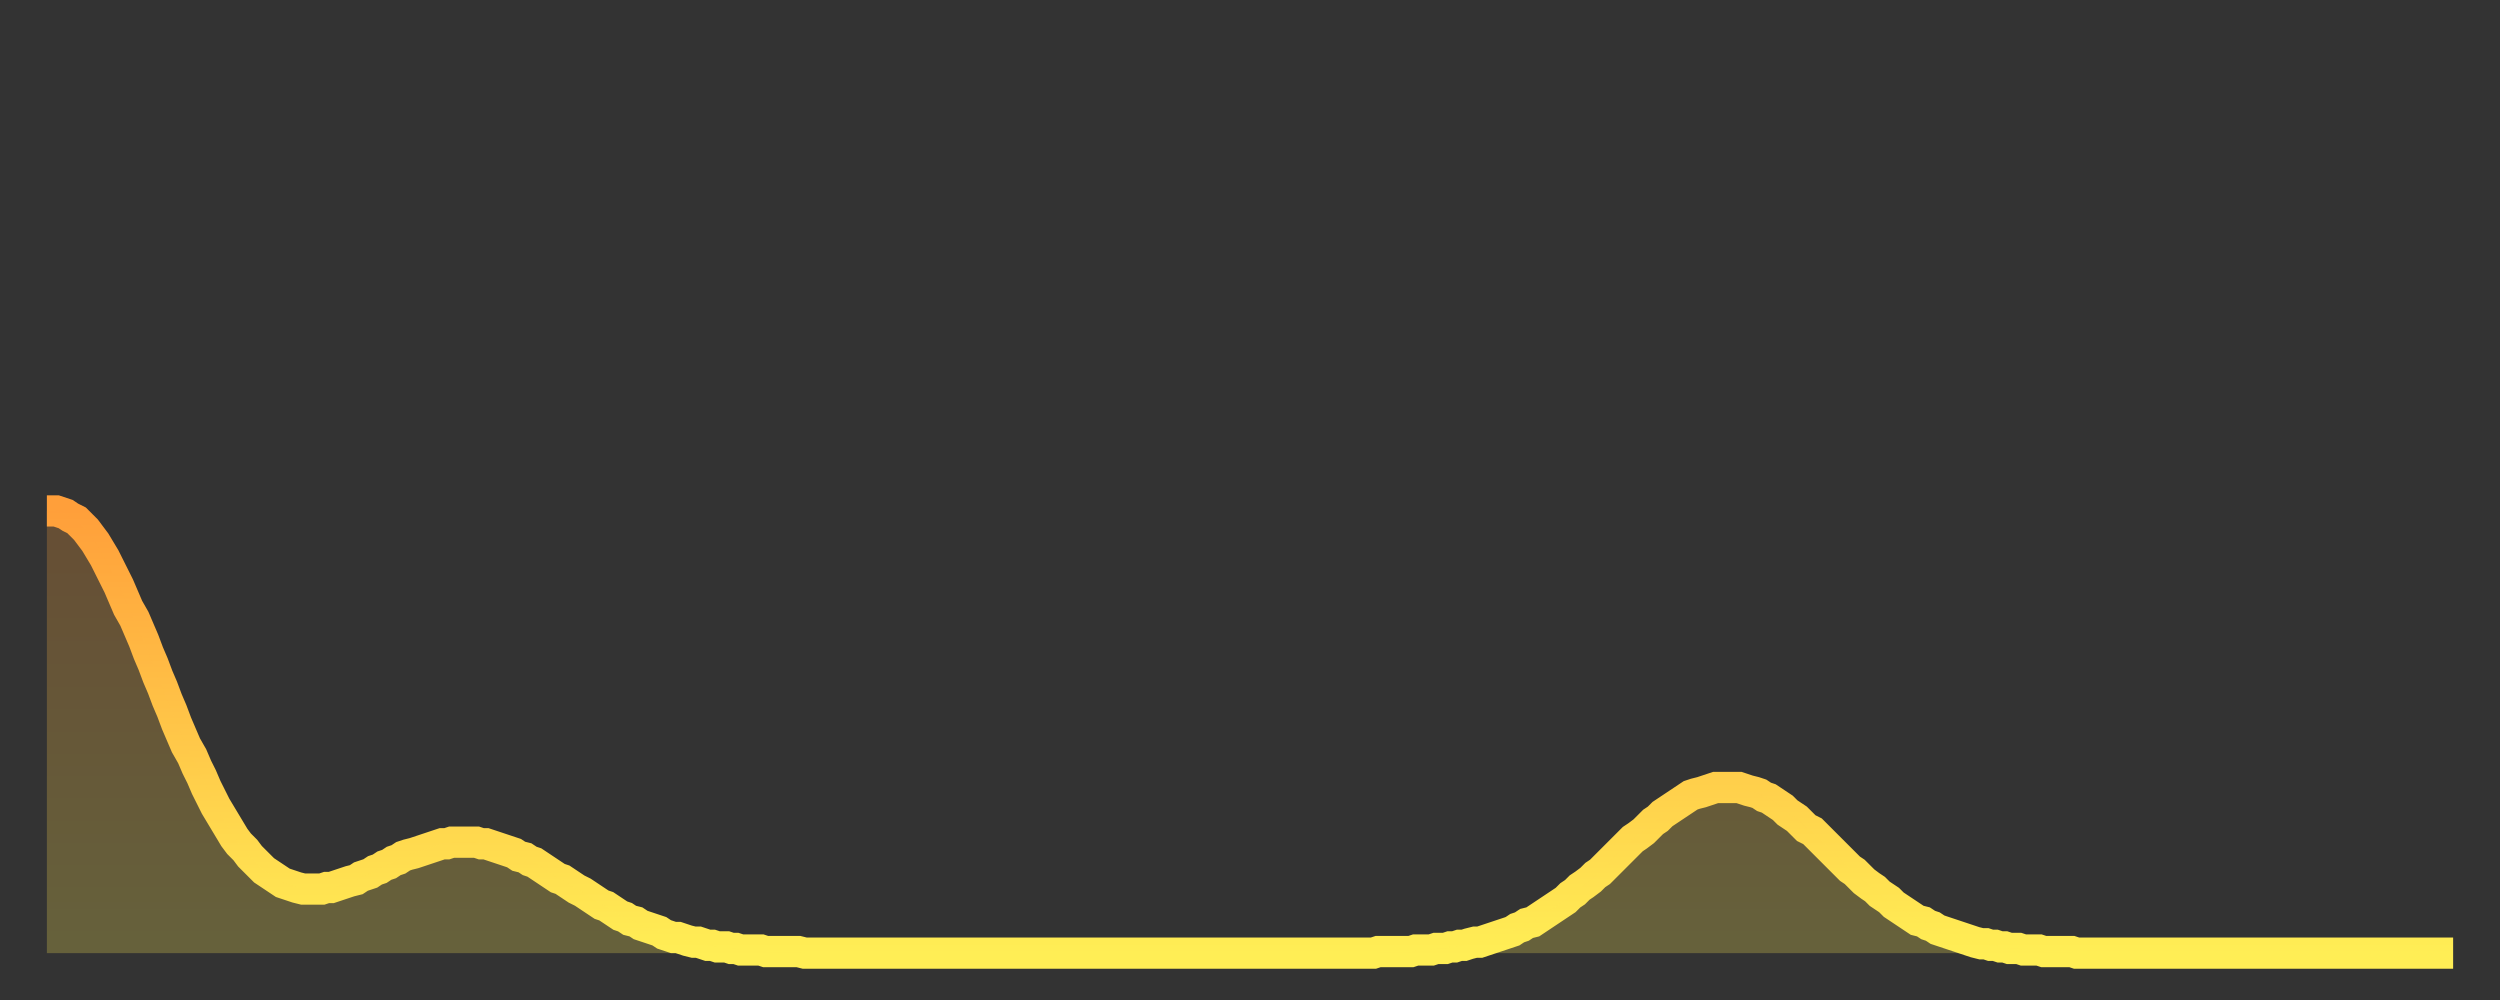 <?xml version="1.0" encoding="utf-8" ?>
<svg baseProfile="full" height="64" version="1.1" width="160" xmlns="http://www.w3.org/2000/svg" xmlns:ev="http://www.w3.org/2001/xml-events" xmlns:xlink="http://www.w3.org/1999/xlink"><rect width="100%" height="100%" fill="#333333" stroke="none"/><defs><linearGradient id="id732382" x1="0" x2="0" y1="0" y2="1"><stop offset="0%" stop-color="#ff9f3a" /><stop offset="50%" stop-color="#ffc648" /><stop offset="100%" stop-color="#ffee55" /></linearGradient></defs><g transform="translate(3,3)"><g><path d="M 0.0 29.7 0.3 29.7 0.6 29.7 0.9 29.8 1.2 29.9 1.5 30.1 1.9 30.3 2.2 30.6 2.5 30.9 2.8 31.3 3.1 31.7 3.4 32.2 3.7 32.7 4.0 33.3 4.3 33.9 4.6 34.5 4.9 35.2 5.2 35.9 5.6 36.6 5.9 37.3 6.2 38.0 6.5 38.8 6.8 39.5 7.1 40.3 7.4 41.0 7.7 41.8 8.0 42.5 8.3 43.3 8.6 44.0 8.9 44.7 9.3 45.4 9.6 46.1 9.9 46.7 10.2 47.4 10.5 48.0 10.8 48.6 11.1 49.1 11.4 49.6 11.7 50.1 12.0 50.6 12.3 51.0 12.7 51.4 13.0 51.8 13.3 52.1 13.6 52.4 13.9 52.7 14.2 52.9 14.5 53.1 14.8 53.3 15.1 53.5 15.4 53.6 15.7 53.7 16.0 53.8 16.4 53.9 16.7 53.9 17.0 53.9 17.3 53.9 17.6 53.9 17.9 53.8 18.2 53.8 18.5 53.7 18.8 53.6 19.1 53.5 19.4 53.4 19.8 53.3 20.1 53.1 20.4 53.0 20.7 52.9 21.0 52.7 21.3 52.6 21.6 52.4 21.9 52.3 22.2 52.1 22.5 52.0 22.8 51.8 23.1 51.7 23.5 51.6 23.8 51.5 24.1 51.4 24.4 51.3 24.7 51.2 25.0 51.1 25.3 51.0 25.6 51.0 25.9 50.9 26.2 50.9 26.5 50.9 26.8 50.9 27.2 50.9 27.5 50.9 27.8 51.0 28.1 51.0 28.4 51.1 28.7 51.2 29.0 51.3 29.3 51.4 29.6 51.5 29.9 51.6 30.2 51.8 30.6 51.9 30.9 52.1 31.2 52.2 31.5 52.4 31.8 52.6 32.1 52.8 32.4 53.0 32.7 53.2 33.0 53.3 33.3 53.5 33.6 53.7 33.9 53.9 34.3 54.1 34.6 54.3 34.9 54.5 35.2 54.7 35.5 54.9 35.8 55.0 36.1 55.2 36.4 55.4 36.7 55.6 37.0 55.7 37.3 55.9 37.7 56.0 38.0 56.2 38.3 56.3 38.6 56.4 38.9 56.5 39.2 56.6 39.5 56.8 39.8 56.9 40.1 57.0 40.4 57.0 40.7 57.1 41.0 57.2 41.4 57.3 41.7 57.3 42.0 57.4 42.3 57.5 42.6 57.5 42.9 57.6 43.2 57.6 43.5 57.6 43.8 57.7 44.1 57.7 44.4 57.8 44.7 57.8 45.1 57.8 45.4 57.8 45.7 57.8 46.0 57.9 46.3 57.9 46.6 57.9 46.9 57.9 47.2 57.9 47.5 57.9 47.8 57.9 48.1 57.9 48.5 58.0 48.8 58.0 49.1 58.0 49.4 58.0 49.7 58.0 50.0 58.0 50.3 58.0 50.6 58.0 50.9 58.0 51.2 58.0 51.5 58.0 51.8 58.0 52.2 58.0 52.5 58.0 52.8 58.0 53.1 58.0 53.4 58.0 53.7 58.0 54.0 58.0 54.3 58.0 54.6 58.0 54.9 58.0 55.2 58.0 55.6 58.0 55.9 58.0 56.2 58.0 56.5 58.0 56.8 58.0 57.1 58.0 57.4 58.0 57.7 58.0 58.0 58.0 58.3 58.0 58.6 58.0 58.9 58.0 59.3 58.0 59.6 58.0 59.9 58.0 60.2 58.0 60.5 58.0 60.8 58.0 61.1 58.0 61.4 58.0 61.7 58.0 62.0 58.0 62.3 58.0 62.6 58.0 63.0 58.0 63.3 58.0 63.6 58.0 63.9 58.0 64.2 58.0 64.5 58.0 64.8 58.0 65.1 58.0 65.4 58.0 65.7 58.0 66.0 58.0 66.4 58.0 66.7 58.0 67.0 58.0 67.3 58.0 67.6 58.0 67.9 58.0 68.2 58.0 68.5 58.0 68.8 58.0 69.1 58.0 69.4 58.0 69.7 58.0 70.1 58.0 70.4 58.0 70.7 58.0 71.0 58.0 71.3 58.0 71.6 58.0 71.9 58.0 72.2 58.0 72.5 58.0 72.8 58.0 73.1 58.0 73.5 58.0 73.8 58.0 74.1 58.0 74.4 58.0 74.7 58.0 75.0 58.0 75.3 58.0 75.6 58.0 75.9 58.0 76.2 58.0 76.5 58.0 76.8 58.0 77.2 58.0 77.5 58.0 77.8 58.0 78.1 58.0 78.4 58.0 78.7 58.0 79.0 58.0 79.3 58.0 79.6 58.0 79.9 58.0 80.2 58.0 80.5 58.0 80.9 58.0 81.2 58.0 81.5 58.0 81.8 58.0 82.1 58.0 82.4 58.0 82.7 58.0 83.0 58.0 83.3 58.0 83.6 58.0 83.9 58.0 84.3 58.0 84.6 58.0 84.9 58.0 85.2 57.9 85.5 57.9 85.8 57.9 86.1 57.9 86.4 57.9 86.7 57.9 87.0 57.9 87.3 57.9 87.6 57.8 88.0 57.8 88.3 57.8 88.6 57.8 88.9 57.7 89.2 57.7 89.5 57.7 89.8 57.6 90.1 57.6 90.4 57.5 90.7 57.5 91.0 57.4 91.4 57.3 91.7 57.3 92.0 57.2 92.3 57.1 92.6 57.0 92.9 56.9 93.2 56.8 93.5 56.7 93.8 56.6 94.1 56.4 94.4 56.3 94.7 56.1 95.1 56.0 95.4 55.8 95.7 55.6 96.0 55.4 96.3 55.2 96.6 55.0 96.9 54.8 97.2 54.6 97.5 54.3 97.8 54.1 98.1 53.8 98.4 53.6 98.8 53.3 99.1 53.0 99.4 52.8 99.7 52.5 100.0 52.2 100.3 51.9 100.6 51.6 100.9 51.3 101.2 51.0 101.5 50.7 101.8 50.5 102.2 50.2 102.5 49.9 102.8 49.6 103.1 49.4 103.4 49.1 103.7 48.9 104.0 48.7 104.3 48.5 104.6 48.3 104.9 48.1 105.2 47.9 105.5 47.8 105.9 47.7 106.2 47.6 106.5 47.5 106.8 47.4 107.1 47.4 107.4 47.4 107.7 47.4 108.0 47.4 108.3 47.4 108.6 47.5 108.9 47.6 109.3 47.7 109.6 47.8 109.9 48.0 110.2 48.1 110.5 48.3 110.8 48.5 111.1 48.7 111.4 49.0 111.7 49.2 112.0 49.4 112.3 49.7 112.6 50.0 113.0 50.2 113.3 50.5 113.6 50.8 113.9 51.1 114.2 51.4 114.5 51.7 114.8 52.0 115.1 52.3 115.4 52.6 115.7 52.8 116.0 53.1 116.3 53.4 116.7 53.7 117.0 53.9 117.3 54.2 117.6 54.4 117.9 54.6 118.2 54.9 118.5 55.1 118.8 55.3 119.1 55.5 119.4 55.7 119.7 55.9 120.1 56.0 120.4 56.2 120.7 56.3 121.0 56.5 121.3 56.6 121.6 56.7 121.9 56.8 122.2 56.9 122.5 57.0 122.8 57.1 123.1 57.2 123.4 57.3 123.8 57.4 124.1 57.4 124.4 57.5 124.7 57.5 125.0 57.6 125.3 57.6 125.6 57.7 125.9 57.7 126.2 57.7 126.5 57.8 126.8 57.8 127.2 57.8 127.5 57.8 127.8 57.9 128.1 57.9 128.4 57.9 128.7 57.9 129.0 57.9 129.3 57.9 129.6 57.9 129.9 58.0 130.2 58.0 130.5 58.0 130.9 58.0 131.2 58.0 131.5 58.0 131.8 58.0 132.1 58.0 132.4 58.0 132.7 58.0 133.0 58.0 133.3 58.0 133.6 58.0 133.9 58.0 134.2 58.0 134.6 58.0 134.9 58.0 135.2 58.0 135.5 58.0 135.8 58.0 136.1 58.0 136.4 58.0 136.7 58.0 137.0 58.0 137.3 58.0 137.6 58.0 138.0 58.0 138.3 58.0 138.6 58.0 138.9 58.0 139.2 58.0 139.5 58.0 139.8 58.0 140.1 58.0 140.4 58.0 140.7 58.0 141.0 58.0 141.3 58.0 141.7 58.0 142.0 58.0 142.3 58.0 142.6 58.0 142.9 58.0 143.2 58.0 143.5 58.0 143.8 58.0 144.1 58.0 144.4 58.0 144.7 58.0 145.1 58.0 145.4 58.0 145.7 58.0 146.0 58.0 146.3 58.0 146.6 58.0 146.9 58.0 147.2 58.0 147.5 58.0 147.8 58.0 148.1 58.0 148.4 58.0 148.8 58.0 149.1 58.0 149.4 58.0 149.7 58.0 150.0 58.0 150.3 58.0 150.6 58.0 150.9 58.0 151.2 58.0 151.5 58.0 151.8 58.0 152.1 58.0 152.5 58.0 152.8 58.0 153.1 58.0 153.4 58.0 153.7 58.0 154.0 58.0" fill="none" id="graph-curve" opacity="1" stroke="url(#id732382)" stroke-width="2" /><path d="M 0 58 L 0.0 29.7 0.3 29.7 0.6 29.7 0.9 29.8 1.2 29.9 1.5 30.1 1.9 30.3 2.2 30.6 2.5 30.9 2.8 31.3 3.1 31.7 3.4 32.2 3.7 32.7 4.0 33.3 4.3 33.9 4.6 34.5 4.9 35.2 5.2 35.9 5.6 36.6 5.9 37.3 6.2 38.0 6.5 38.8 6.8 39.5 7.1 40.3 7.4 41.0 7.7 41.8 8.0 42.5 8.3 43.3 8.6 44.0 8.9 44.7 9.3 45.4 9.6 46.1 9.9 46.7 10.2 47.4 10.5 48.0 10.8 48.6 11.1 49.1 11.4 49.6 11.7 50.1 12.0 50.6 12.3 51.0 12.7 51.4 13.0 51.8 13.3 52.1 13.6 52.4 13.9 52.7 14.2 52.9 14.5 53.1 14.8 53.3 15.1 53.5 15.4 53.6 15.7 53.7 16.0 53.8 16.4 53.9 16.7 53.9 17.0 53.9 17.3 53.9 17.6 53.9 17.9 53.8 18.2 53.8 18.5 53.7 18.8 53.6 19.1 53.5 19.4 53.4 19.8 53.3 20.1 53.1 20.4 53.0 20.7 52.9 21.0 52.7 21.3 52.6 21.6 52.4 21.9 52.3 22.2 52.1 22.5 52.0 22.8 51.8 23.1 51.7 23.5 51.6 23.8 51.5 24.1 51.4 24.4 51.3 24.7 51.2 25.0 51.1 25.3 51.0 25.6 51.0 25.9 50.9 26.2 50.9 26.5 50.9 26.8 50.9 27.2 50.9 27.5 50.9 27.8 51.0 28.1 51.0 28.4 51.1 28.7 51.2 29.0 51.3 29.3 51.4 29.6 51.5 29.9 51.6 30.2 51.8 30.6 51.9 30.9 52.1 31.2 52.2 31.5 52.4 31.8 52.6 32.1 52.8 32.4 53.0 32.7 53.2 33.0 53.3 33.3 53.5 33.6 53.7 33.9 53.9 34.3 54.1 34.6 54.3 34.9 54.5 35.2 54.7 35.5 54.9 35.8 55.0 36.1 55.2 36.4 55.4 36.7 55.6 37.0 55.7 37.3 55.9 37.7 56.0 38.0 56.2 38.3 56.3 38.6 56.4 38.9 56.5 39.2 56.6 39.5 56.8 39.8 56.9 40.1 57.0 40.4 57.0 40.7 57.1 41.0 57.2 41.4 57.3 41.7 57.3 42.0 57.4 42.3 57.5 42.6 57.5 42.9 57.6 43.2 57.6 43.5 57.6 43.8 57.7 44.1 57.7 44.4 57.8 44.7 57.8 45.1 57.8 45.4 57.8 45.7 57.8 46.0 57.9 46.3 57.9 46.6 57.9 46.9 57.9 47.2 57.9 47.5 57.9 47.8 57.9 48.1 57.9 48.5 58.0 48.8 58.0 49.1 58.0 49.4 58.0 49.7 58.0 50.0 58.0 50.3 58.0 50.6 58.0 50.9 58.0 51.2 58.0 51.5 58.0 51.8 58.0 52.2 58.0 52.5 58.0 52.8 58.0 53.1 58.0 53.4 58.0 53.7 58.0 54.0 58.0 54.3 58.0 54.6 58.0 54.9 58.0 55.2 58.0 55.6 58.0 55.9 58.0 56.2 58.0 56.5 58.0 56.8 58.0 57.1 58.0 57.4 58.0 57.7 58.0 58.0 58.0 58.3 58.0 58.6 58.0 58.9 58.0 59.3 58.0 59.6 58.0 59.9 58.0 60.2 58.0 60.5 58.0 60.8 58.0 61.1 58.0 61.4 58.0 61.7 58.0 62.0 58.0 62.3 58.0 62.6 58.0 63.0 58.0 63.3 58.0 63.6 58.0 63.9 58.0 64.2 58.0 64.5 58.0 64.8 58.0 65.1 58.0 65.4 58.0 65.7 58.0 66.0 58.0 66.4 58.0 66.7 58.0 67.0 58.0 67.3 58.0 67.6 58.0 67.9 58.0 68.2 58.0 68.5 58.0 68.8 58.0 69.1 58.0 69.4 58.0 69.7 58.0 70.1 58.0 70.4 58.0 70.7 58.0 71.0 58.0 71.3 58.0 71.6 58.0 71.9 58.0 72.2 58.0 72.5 58.0 72.8 58.0 73.1 58.0 73.5 58.0 73.8 58.0 74.1 58.0 74.4 58.0 74.7 58.0 75.0 58.0 75.3 58.0 75.6 58.0 75.9 58.0 76.2 58.0 76.5 58.0 76.8 58.0 77.2 58.0 77.5 58.0 77.8 58.0 78.1 58.0 78.4 58.0 78.7 58.0 79.0 58.0 79.3 58.0 79.6 58.0 79.9 58.0 80.2 58.0 80.5 58.0 80.9 58.0 81.2 58.0 81.5 58.0 81.8 58.0 82.1 58.0 82.4 58.0 82.7 58.0 83.0 58.0 83.3 58.0 83.6 58.0 83.9 58.0 84.3 58.0 84.6 58.0 84.9 58.0 85.2 57.9 85.5 57.9 85.8 57.9 86.1 57.9 86.4 57.9 86.7 57.9 87.0 57.9 87.3 57.9 87.6 57.8 88.0 57.8 88.3 57.8 88.6 57.8 88.9 57.7 89.2 57.7 89.5 57.7 89.8 57.6 90.1 57.6 90.4 57.5 90.7 57.5 91.0 57.4 91.4 57.3 91.7 57.3 92.0 57.2 92.3 57.1 92.6 57.0 92.9 56.9 93.2 56.8 93.5 56.7 93.8 56.6 94.1 56.4 94.4 56.3 94.7 56.1 95.1 56.0 95.4 55.8 95.7 55.6 96.0 55.4 96.3 55.2 96.6 55.0 96.9 54.8 97.2 54.6 97.5 54.3 97.8 54.1 98.1 53.8 98.4 53.6 98.8 53.3 99.1 53.0 99.4 52.8 99.7 52.5 100.0 52.2 100.3 51.9 100.6 51.6 100.9 51.3 101.2 51.0 101.5 50.7 101.8 50.5 102.2 50.2 102.5 49.9 102.8 49.6 103.1 49.4 103.4 49.1 103.7 48.9 104.0 48.7 104.3 48.5 104.6 48.3 104.9 48.1 105.2 47.9 105.5 47.8 105.9 47.7 106.2 47.6 106.5 47.5 106.8 47.4 107.1 47.4 107.4 47.4 107.7 47.4 108.0 47.4 108.3 47.4 108.6 47.5 108.9 47.6 109.3 47.7 109.6 47.8 109.9 48.0 110.2 48.1 110.5 48.3 110.8 48.5 111.1 48.7 111.4 49.0 111.7 49.2 112.0 49.4 112.3 49.7 112.6 50.0 113.0 50.2 113.3 50.5 113.6 50.8 113.9 51.1 114.2 51.4 114.5 51.7 114.8 52.0 115.1 52.3 115.4 52.6 115.7 52.8 116.0 53.1 116.3 53.4 116.7 53.7 117.0 53.9 117.3 54.2 117.6 54.4 117.9 54.6 118.2 54.9 118.5 55.1 118.8 55.3 119.1 55.5 119.4 55.7 119.7 55.9 120.1 56.0 120.4 56.2 120.7 56.3 121.0 56.5 121.3 56.6 121.6 56.7 121.9 56.8 122.2 56.9 122.5 57.0 122.8 57.1 123.1 57.2 123.4 57.3 123.8 57.4 124.1 57.4 124.4 57.5 124.7 57.5 125.0 57.6 125.3 57.6 125.6 57.7 125.9 57.7 126.2 57.7 126.5 57.8 126.8 57.8 127.2 57.8 127.5 57.8 127.8 57.9 128.1 57.9 128.4 57.9 128.7 57.9 129.0 57.9 129.3 57.9 129.6 57.9 129.9 58.0 130.2 58.0 130.5 58.0 130.9 58.0 131.2 58.0 131.5 58.0 131.8 58.0 132.1 58.0 132.4 58.0 132.7 58.0 133.0 58.0 133.3 58.0 133.6 58.0 133.9 58.0 134.2 58.0 134.6 58.0 134.9 58.0 135.2 58.0 135.5 58.0 135.8 58.0 136.1 58.0 136.4 58.0 136.7 58.0 137.0 58.0 137.3 58.0 137.6 58.0 138.0 58.0 138.3 58.0 138.6 58.0 138.9 58.0 139.2 58.0 139.5 58.0 139.8 58.0 140.1 58.0 140.4 58.0 140.7 58.0 141.0 58.0 141.3 58.0 141.7 58.0 142.0 58.0 142.3 58.0 142.6 58.0 142.9 58.0 143.2 58.0 143.5 58.0 143.8 58.0 144.1 58.0 144.4 58.0 144.7 58.0 145.1 58.0 145.4 58.0 145.7 58.0 146.0 58.0 146.3 58.0 146.6 58.0 146.9 58.0 147.2 58.0 147.5 58.0 147.8 58.0 148.1 58.0 148.4 58.0 148.8 58.0 149.1 58.0 149.4 58.0 149.7 58.0 150.0 58.0 150.3 58.0 150.6 58.0 150.9 58.0 151.2 58.0 151.5 58.0 151.8 58.0 152.1 58.0 152.5 58.0 152.8 58.0 153.1 58.0 153.4 58.0 153.7 58.0 154.0 58.0 154 58" fill="url(#id732382)" fill-opacity=".25" id="graph-shadow" /></g></g></svg>